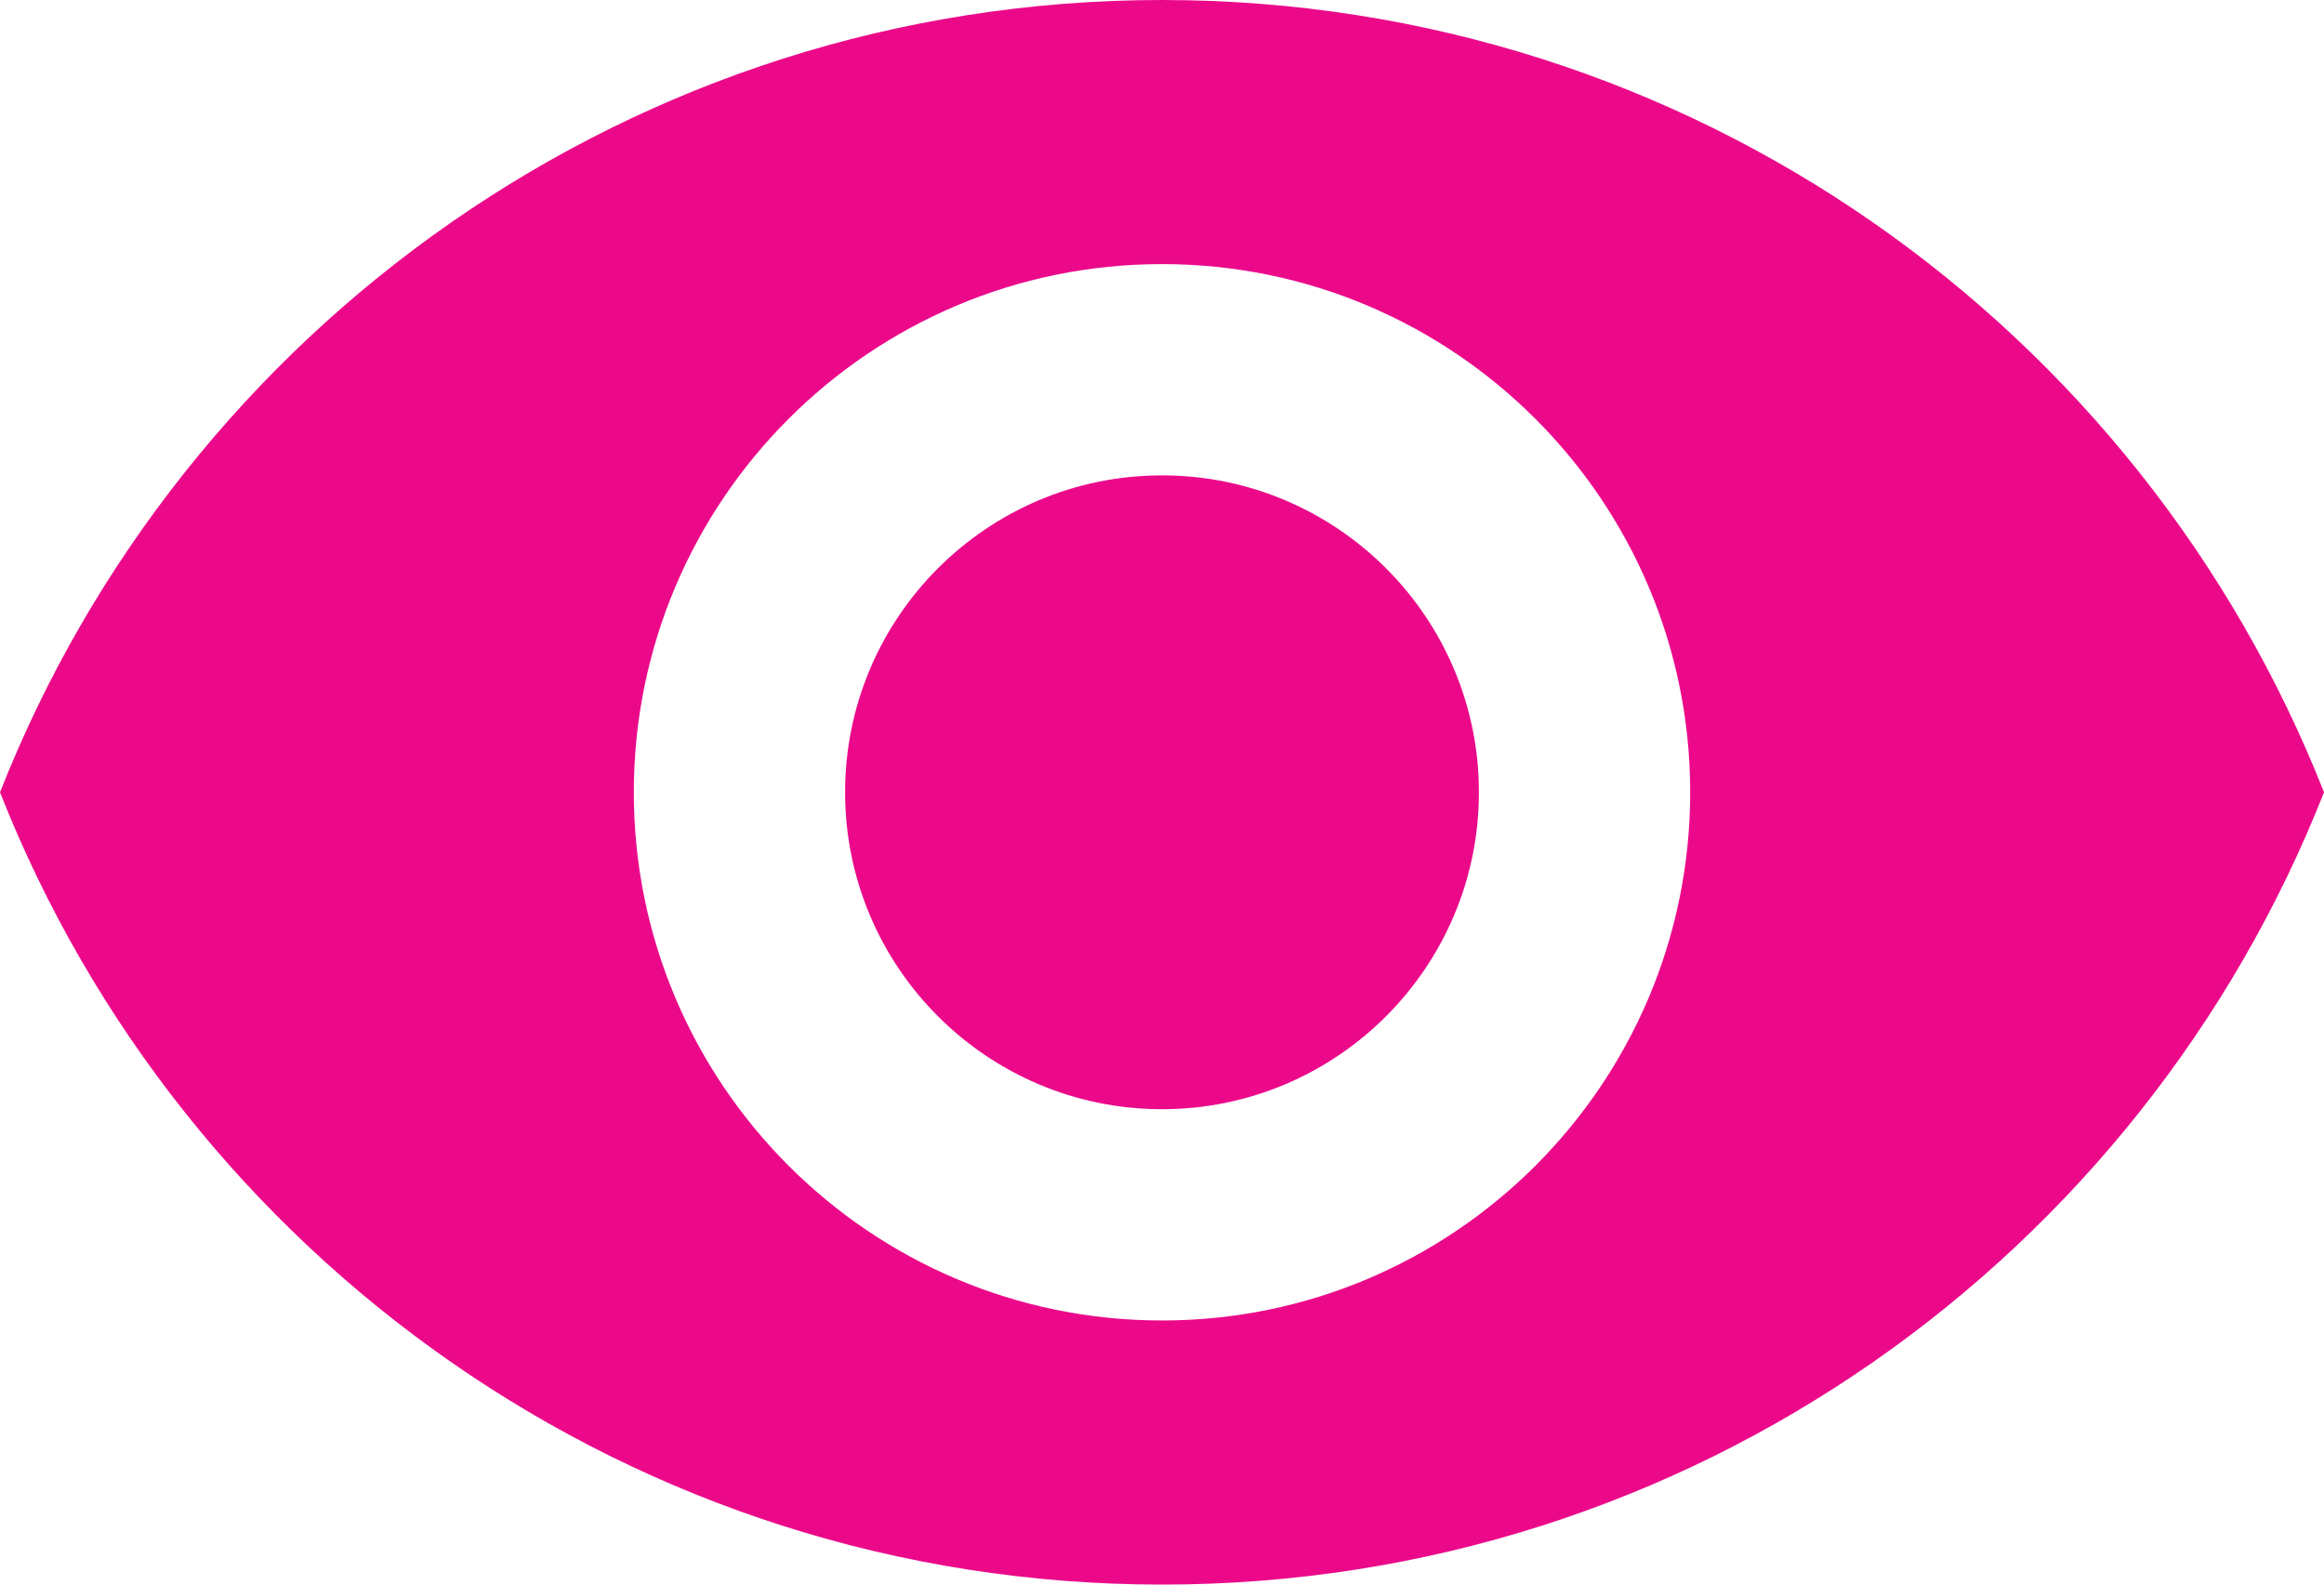<svg width="44" height="30" viewBox="0 0 44 30" fill="none" xmlns="http://www.w3.org/2000/svg">
<path d="M22 0C12 0 3.46 6.22 0 15C3.46 23.78 12 30 22 30C32.01 30 40.54 23.78 44 15C40.54 6.22 32.01 0 22 0ZM22 25C16.48 25 12 20.52 12 15C12 9.48 16.48 5 22 5C27.52 5 32 9.48 32 15C32 20.52 27.52 25 22 25ZM22 9C18.69 9 16 11.69 16 15C16 18.31 18.69 21 22 21C25.31 21 28 18.31 28 15C28 11.69 25.31 9 22 9Z" fill="#EB098A"/>
</svg>

